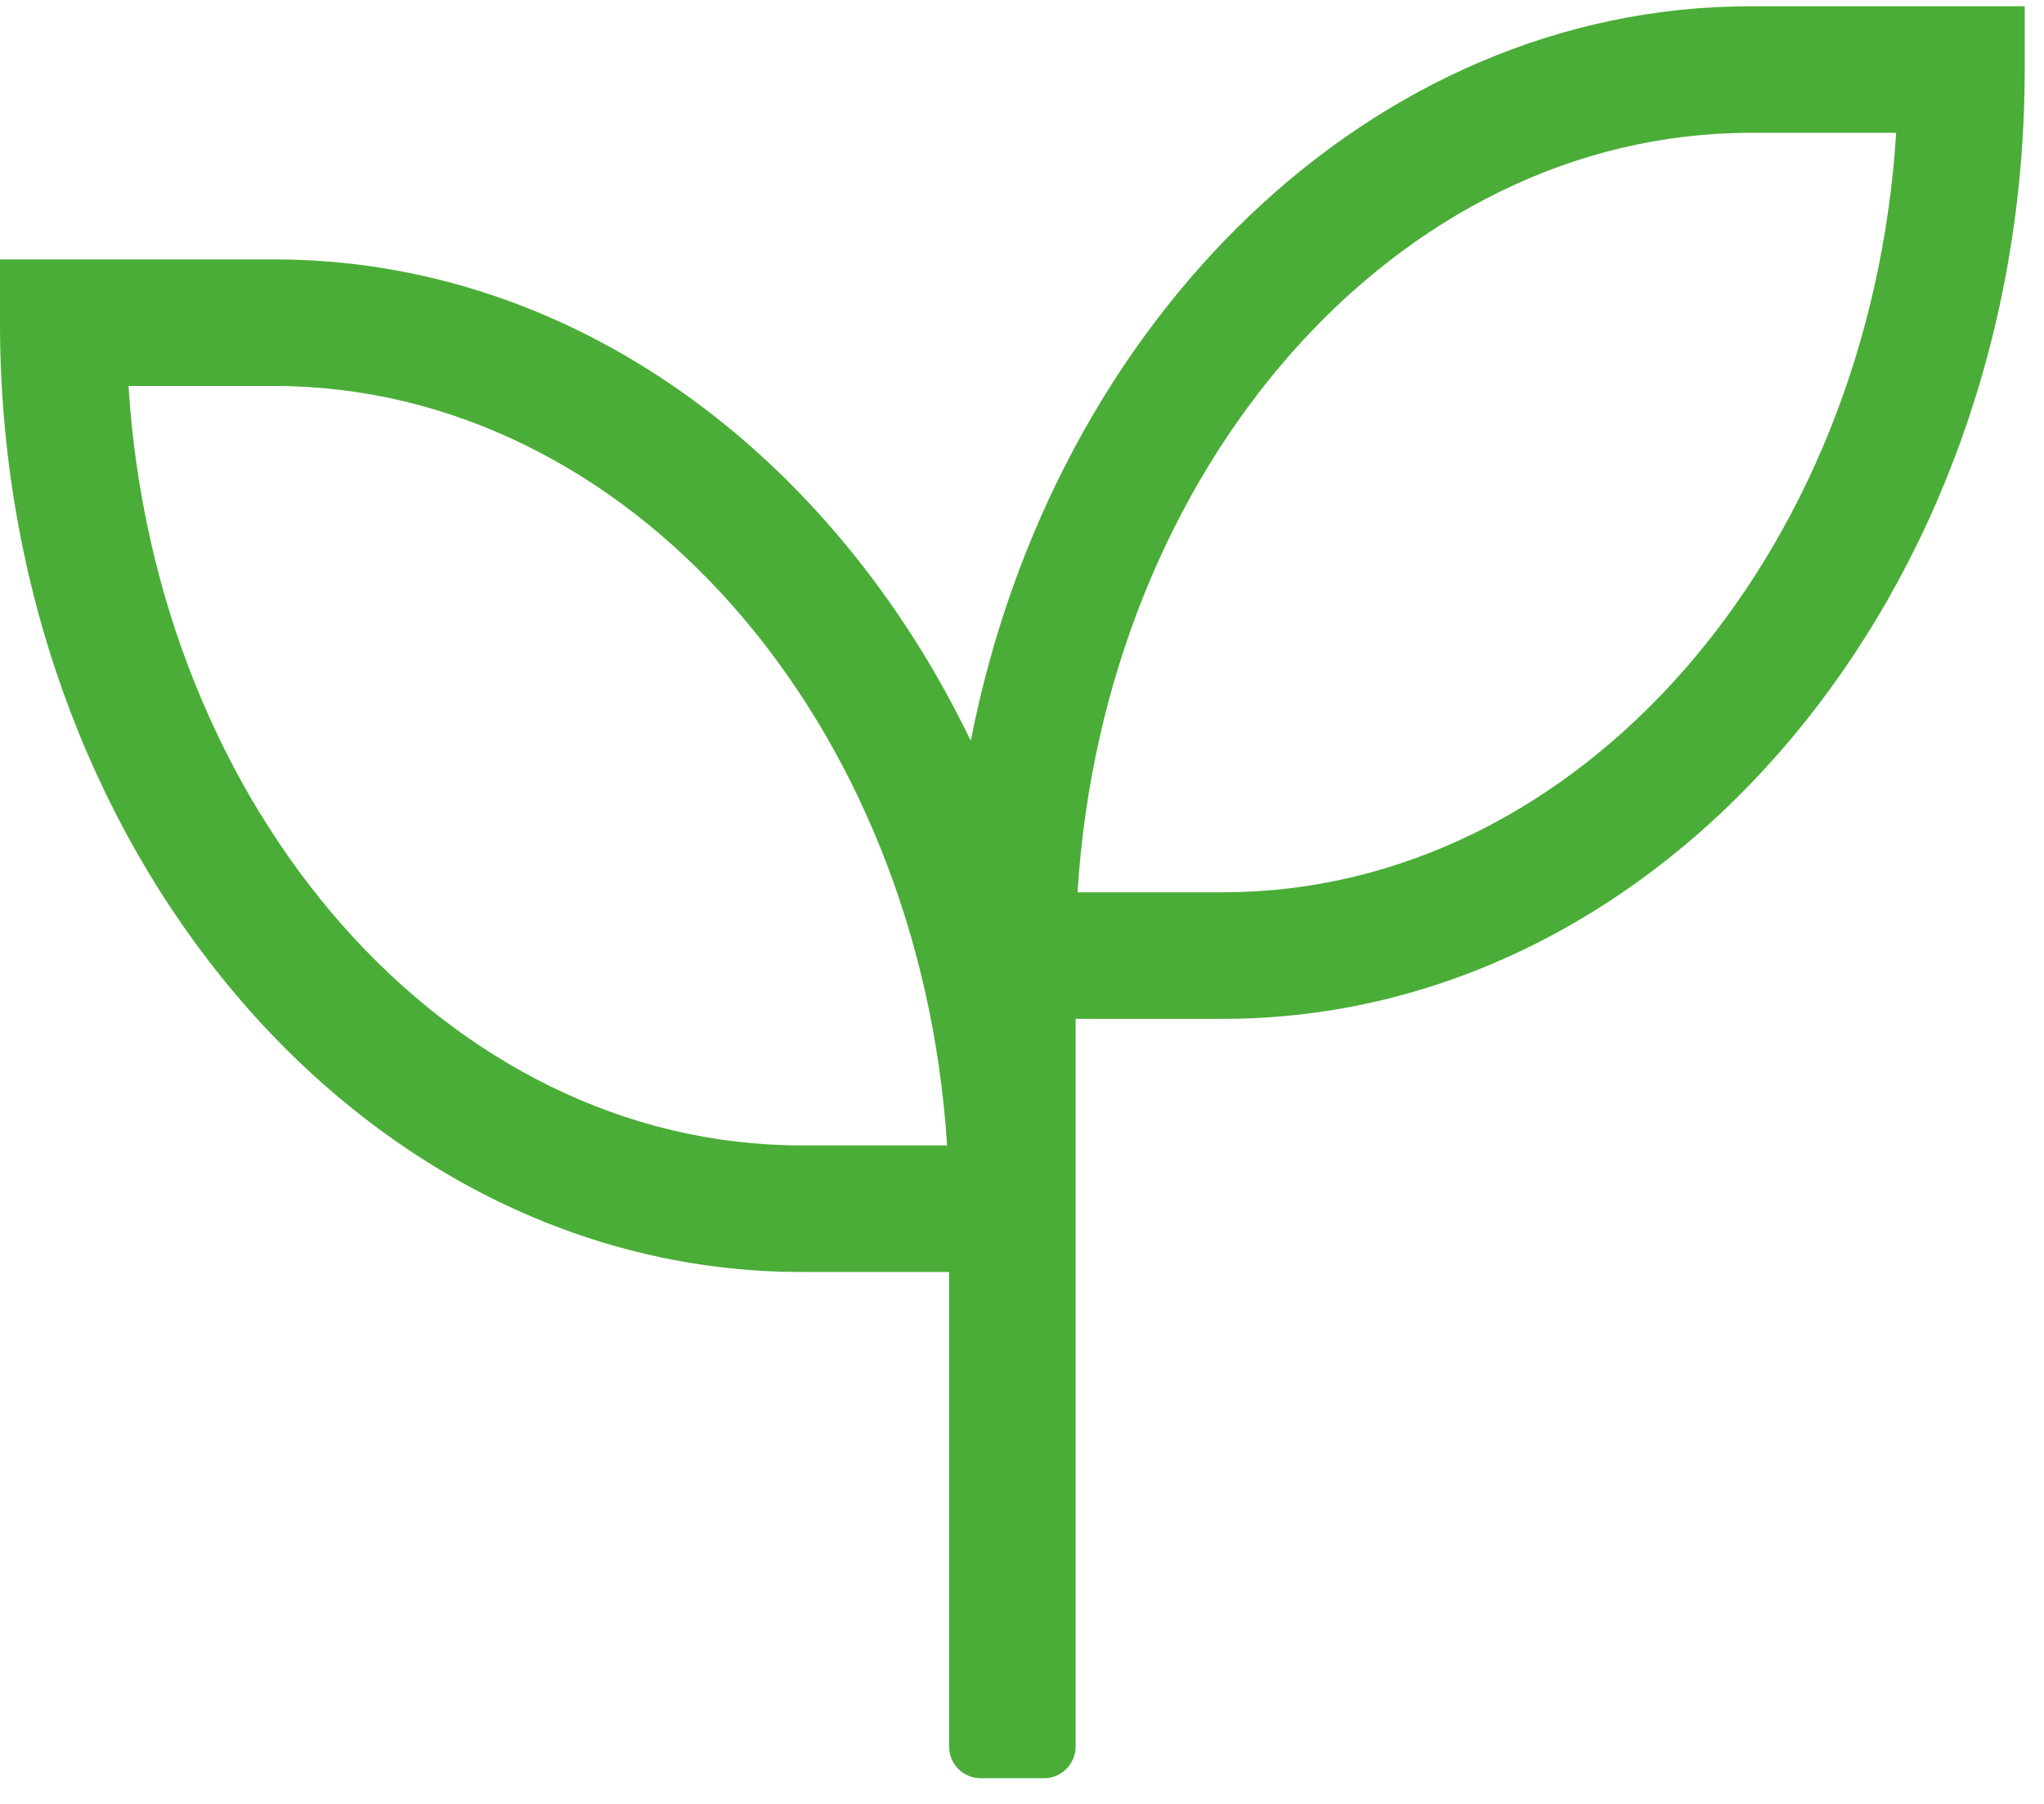 <?xml version="1.0" encoding="UTF-8"?>
<svg xmlns="http://www.w3.org/2000/svg" width="34" height="30" viewBox="0 0 34 30" fill="none">
  <path d="M29.12 0.104C22.812 0.104 17.517 5.327 16.148 12.32C13.846 7.544 9.525 4.314 4.558 4.314H-0V5.367C-0 14.069 5.979 21.154 13.333 21.154H15.787V29.047C15.787 29.337 16.023 29.573 16.313 29.573H17.365C17.655 29.573 17.892 29.337 17.892 29.047V16.944H20.345C27.699 16.944 33.679 9.86 33.679 1.157V0.104H29.12ZM13.333 19.049C7.433 19.049 2.578 13.471 2.138 6.419H4.558C10.459 6.419 15.306 11.997 15.754 19.049H13.333ZM20.345 14.839H17.924C18.365 7.787 23.22 2.209 29.12 2.209H31.541C31.1 9.261 26.246 14.839 20.345 14.839Z" fill="#4AAD37"></path>
</svg>
